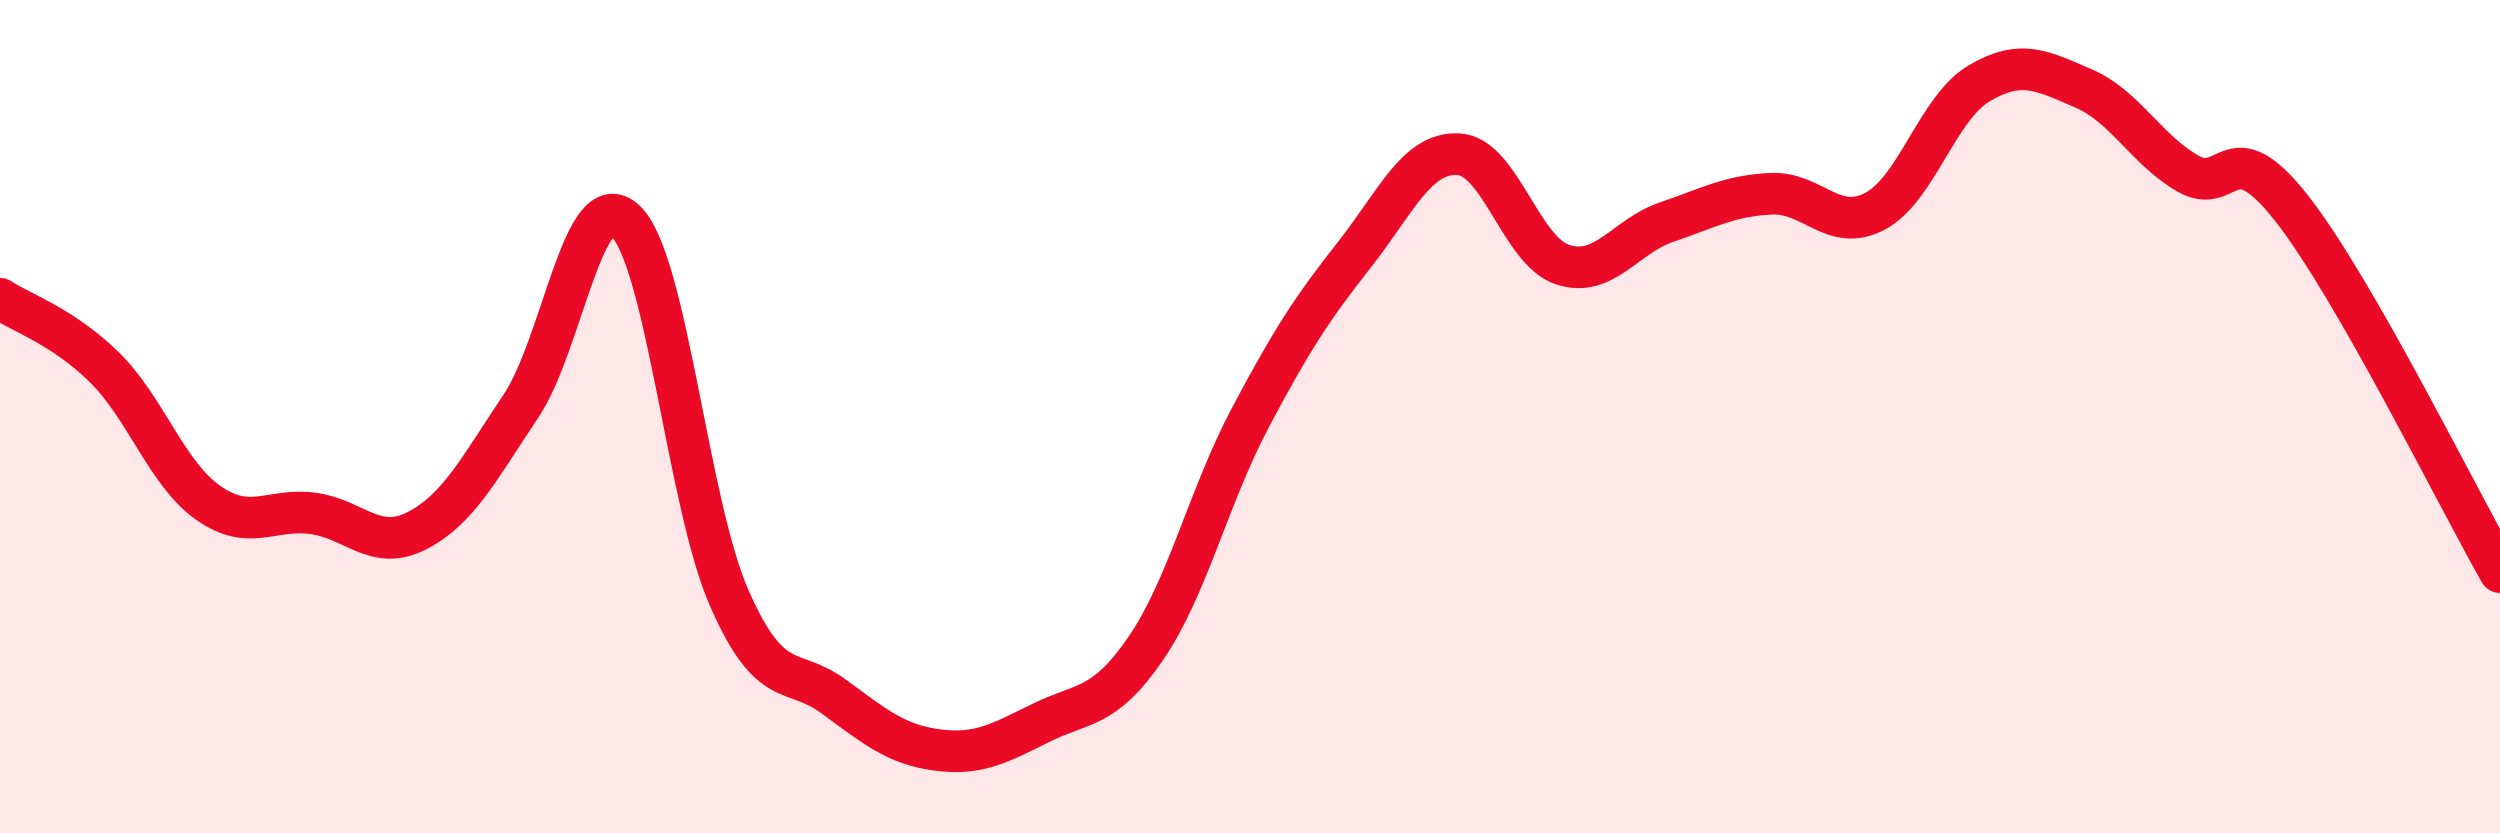 
    <svg width="60" height="20" viewBox="0 0 60 20" xmlns="http://www.w3.org/2000/svg">
      <path
        d="M 0,7.17 C 0.5,7.5 1.5,7.83 2.5,8.81 C 3.5,9.79 4,11.37 5,12.07 C 6,12.77 6.5,12.19 7.5,12.32 C 8.5,12.45 9,13.25 10,12.74 C 11,12.23 11.5,11.24 12.5,9.75 C 13.5,8.26 14,4.37 15,5.29 C 16,6.21 16.5,12.07 17.5,14.35 C 18.5,16.63 19,15.98 20,16.71 C 21,17.44 21.5,17.87 22.5,18 C 23.5,18.13 24,17.83 25,17.34 C 26,16.85 26.5,17.02 27.5,15.56 C 28.5,14.1 29,11.93 30,10.04 C 31,8.15 31.5,7.39 32.5,6.12 C 33.5,4.85 34,3.65 35,3.7 C 36,3.75 36.5,6.02 37.5,6.35 C 38.5,6.68 39,5.67 40,5.33 C 41,4.99 41.5,4.7 42.5,4.65 C 43.5,4.6 44,5.6 45,5.07 C 46,4.54 46.5,2.59 47.5,2 C 48.5,1.41 49,1.69 50,2.12 C 51,2.55 51.5,3.58 52.5,4.16 C 53.5,4.74 53.5,3.09 55,5 C 56.5,6.91 59,11.98 60,13.73L60 20L0 20Z"
        fill="#EB0A25"
        opacity="0.1"
        stroke-linecap="round"
        stroke-linejoin="round"
      />
      <path
        d="M 0,7.17 C 0.5,7.5 1.5,7.83 2.5,8.81 C 3.5,9.79 4,11.37 5,12.07 C 6,12.77 6.5,12.19 7.5,12.32 C 8.5,12.45 9,13.25 10,12.74 C 11,12.23 11.5,11.24 12.5,9.75 C 13.5,8.26 14,4.37 15,5.29 C 16,6.21 16.5,12.07 17.5,14.35 C 18.5,16.63 19,15.98 20,16.71 C 21,17.44 21.5,17.87 22.5,18 C 23.5,18.13 24,17.83 25,17.34 C 26,16.85 26.5,17.02 27.5,15.56 C 28.5,14.1 29,11.93 30,10.04 C 31,8.15 31.5,7.39 32.5,6.12 C 33.5,4.85 34,3.65 35,3.7 C 36,3.75 36.5,6.02 37.5,6.35 C 38.5,6.68 39,5.67 40,5.33 C 41,4.99 41.5,4.7 42.5,4.65 C 43.5,4.6 44,5.6 45,5.07 C 46,4.54 46.5,2.59 47.5,2 C 48.5,1.41 49,1.69 50,2.12 C 51,2.55 51.5,3.58 52.5,4.16 C 53.5,4.74 53.5,3.09 55,5 C 56.5,6.91 59,11.98 60,13.73"
        stroke="#EB0A25"
        stroke-width="1"
        fill="none"
        stroke-linecap="round"
        stroke-linejoin="round"
      />
    </svg>
  